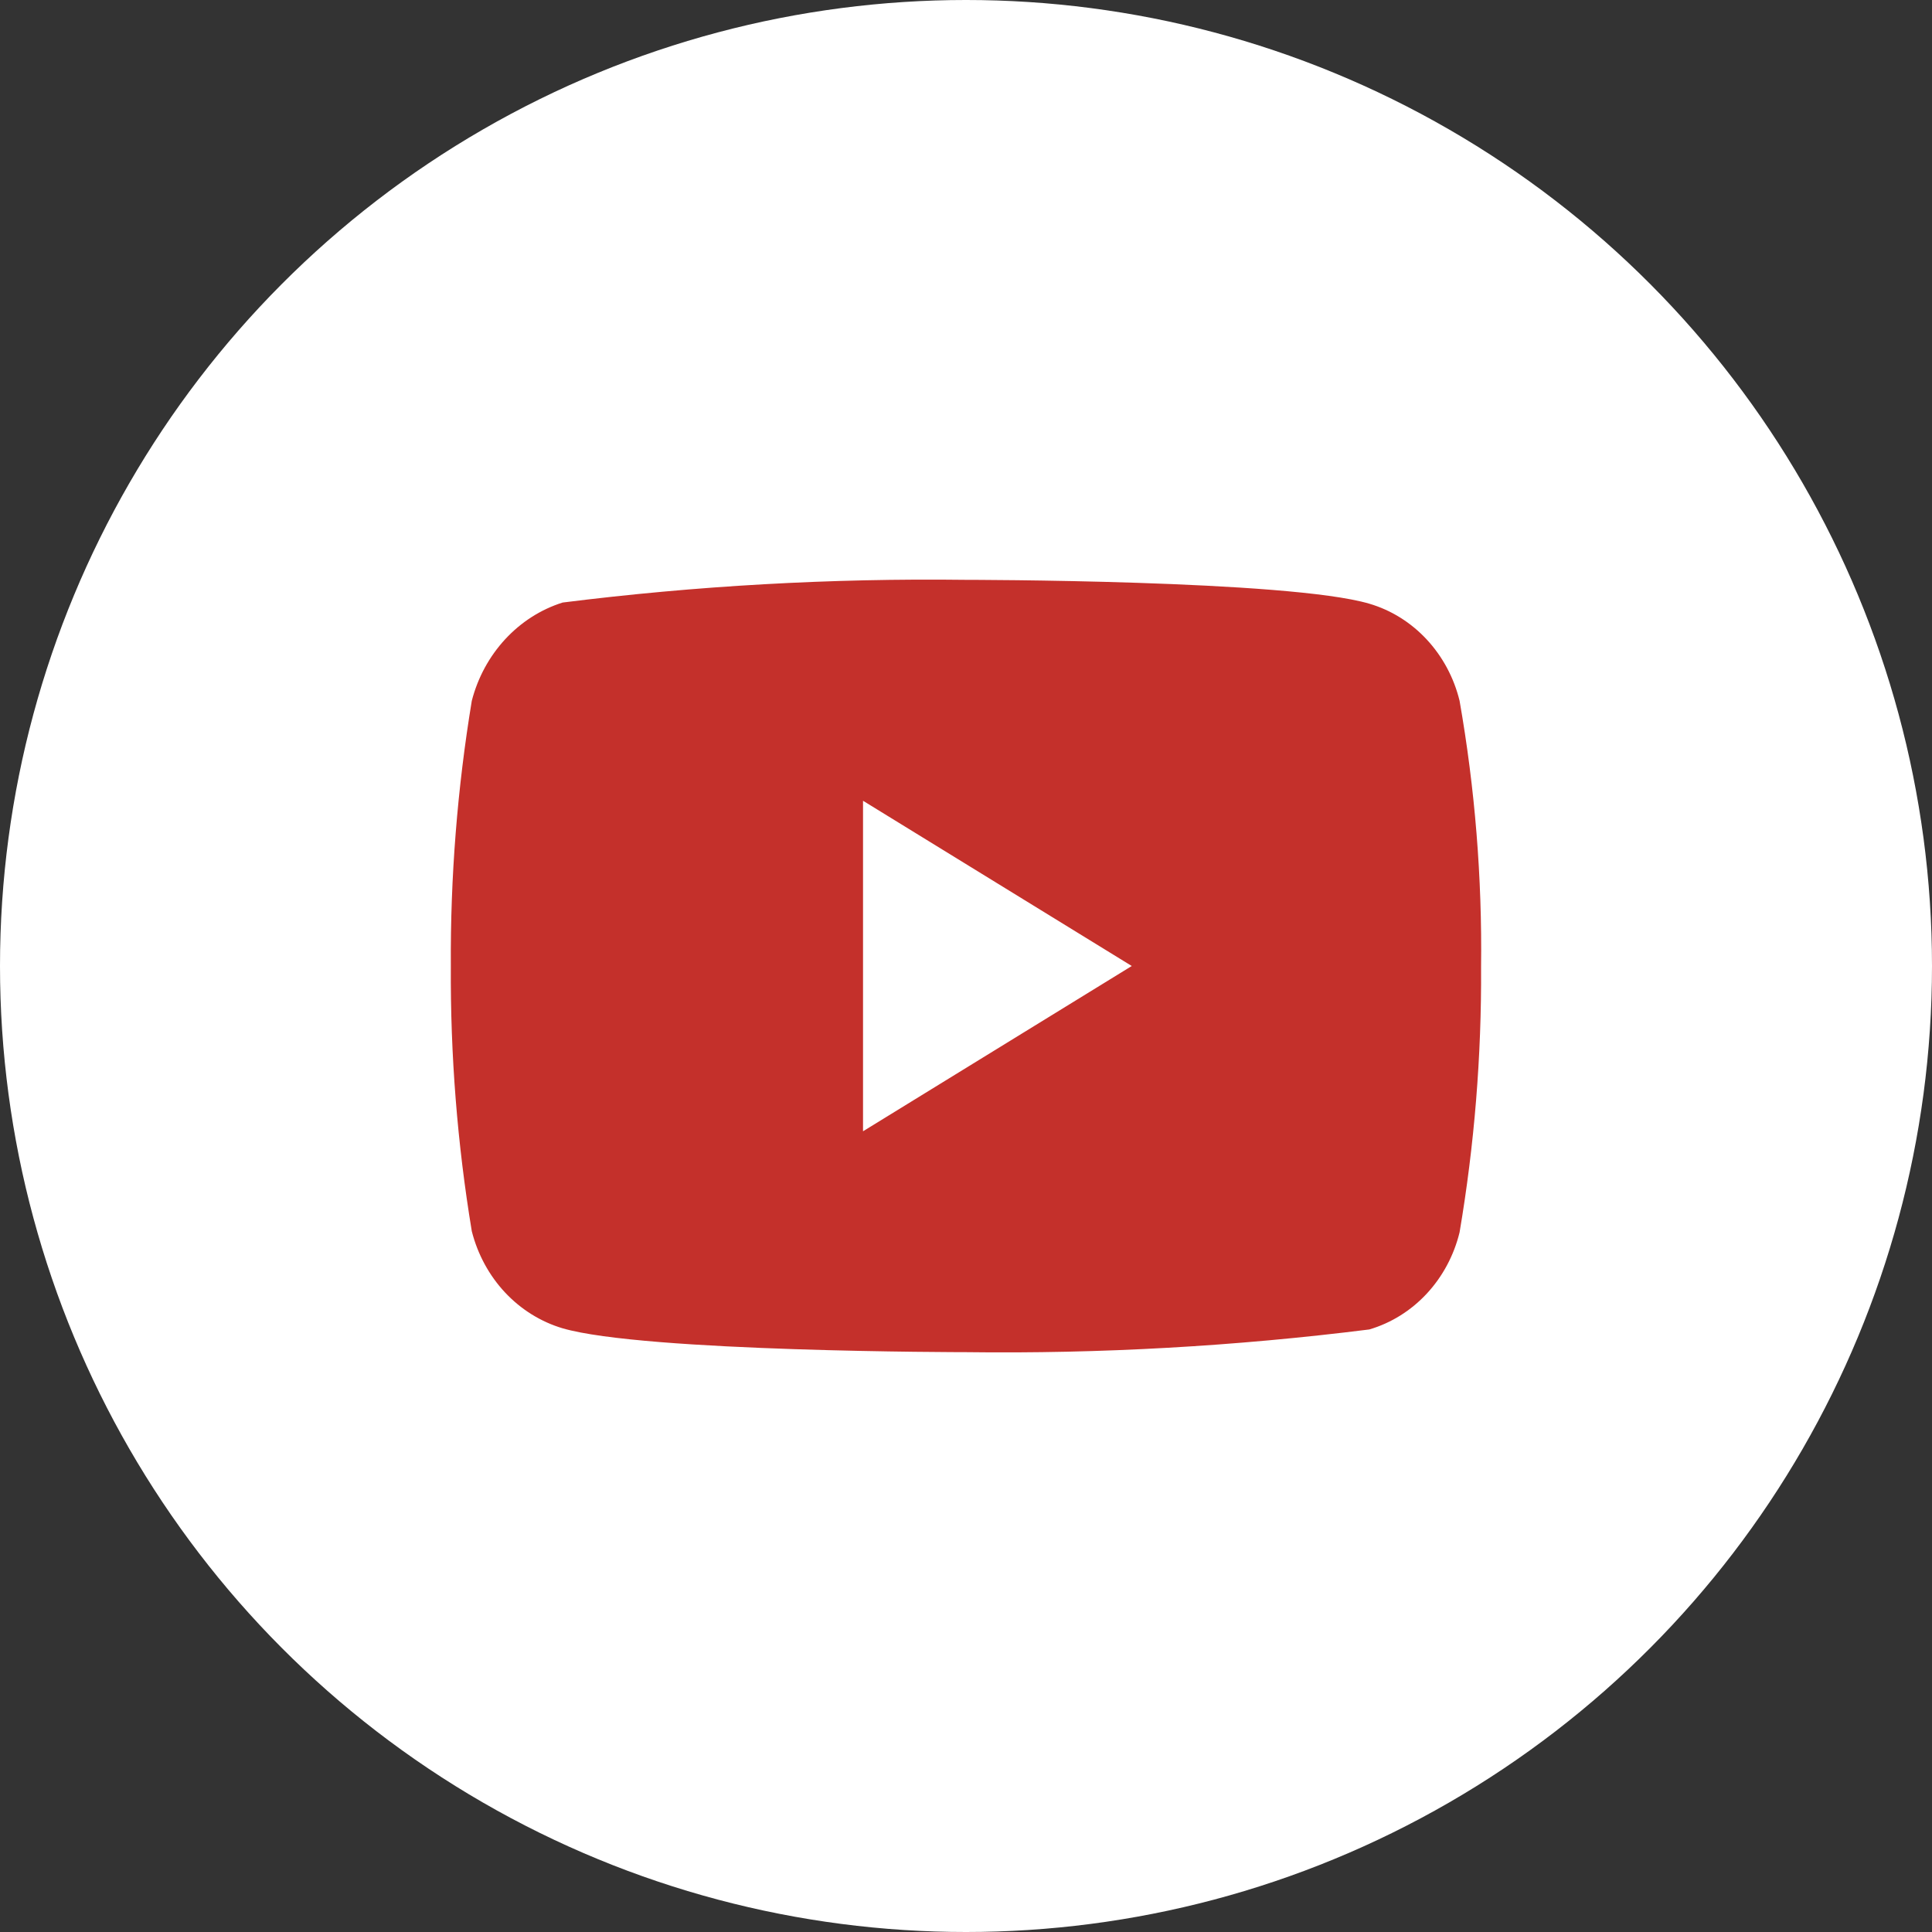 <svg width="40" height="40" viewBox="0 0 40 40" fill="none" xmlns="http://www.w3.org/2000/svg">
<rect x="0" y="0" width="40" height="40" fill="#333333" stroke="none"/>
<circle cx="20" cy="20" r="20" fill="white"/>
<path d="M30.219 14.509C30.102 14.03 29.867 13.593 29.539 13.24C29.211 12.887 28.801 12.631 28.35 12.499C26.681 12.005 19.994 12.005 19.994 12.005C17.205 11.97 14.417 12.127 11.648 12.475C11.197 12.617 10.788 12.879 10.459 13.235C10.13 13.591 9.892 14.029 9.768 14.509C9.469 16.322 9.323 18.16 9.334 20C9.323 21.84 9.468 23.678 9.768 25.491C9.889 25.969 10.127 26.407 10.456 26.759C10.786 27.111 11.197 27.367 11.648 27.501C13.34 27.995 19.994 27.995 19.994 27.995C22.786 28.031 25.577 27.873 28.35 27.525C28.801 27.392 29.211 27.137 29.539 26.784C29.867 26.431 30.102 25.993 30.219 25.514C30.526 23.702 30.675 21.864 30.664 20.024C30.687 18.174 30.538 16.328 30.219 14.509ZM17.868 23.422V16.579L23.432 20L17.868 23.422Z" fill="#C4302B"/>
</svg>
